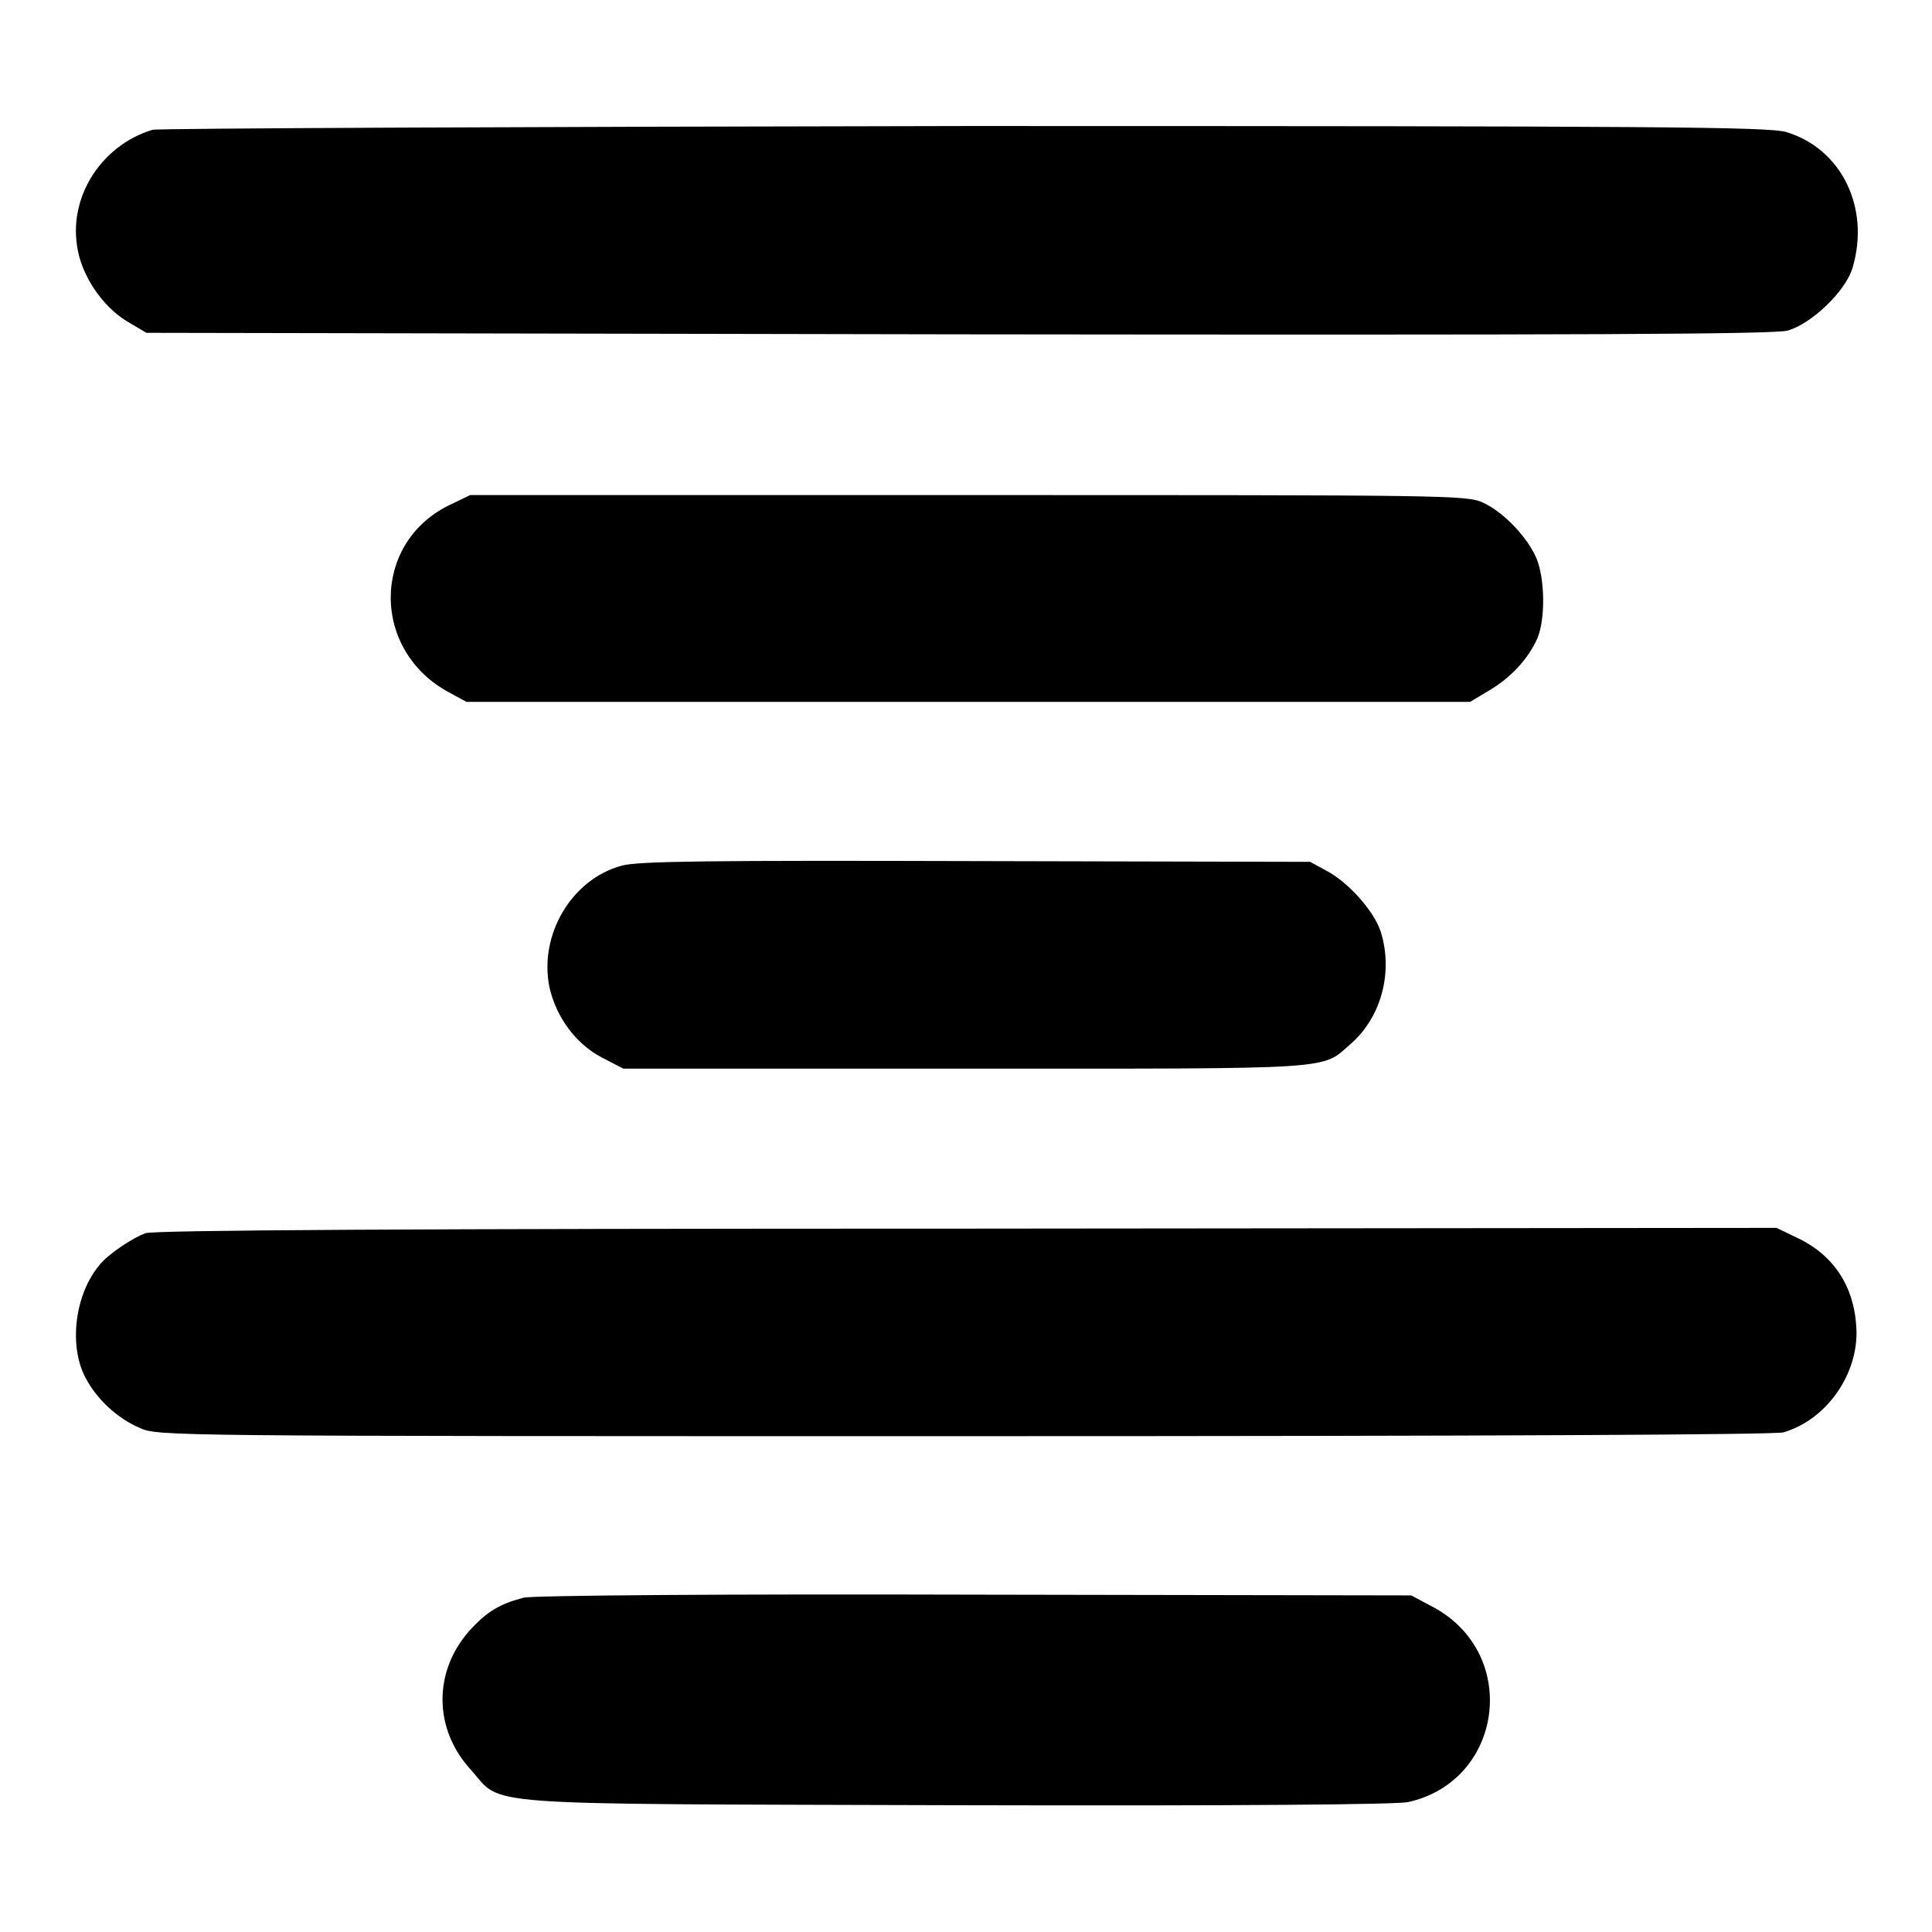 <?xml version="1.0" encoding="utf-8"?>
<!-- Svg Vector Icons : http://www.onlinewebfonts.com/icon -->
<!DOCTYPE svg PUBLIC "-//W3C//DTD SVG 1.1//EN" "http://www.w3.org/Graphics/SVG/1.1/DTD/svg11.dtd">
<svg version="1.1" xmlns="http://www.w3.org/2000/svg" xmlns:xlink="http://www.w3.org/1999/xlink" x="0px" y="0px" viewBox="0 0 256 256" enable-background="new 0 0 256 256" xml:space="preserve">
<g><g><g><path fill="#000000" d="M20.2,17.2c-6.6,2-11,8.6-10,15.3c0.5,3.9,3.3,8,6.5,10l2.7,1.6l107.5,0.2c83.7,0.1,108.1,0,110-0.5c3.1-0.9,7.7-5.2,8.6-8.4c2.3-7.9-1.5-15.7-8.8-17.9c-2.3-0.7-16.9-0.8-108.8-0.8C69.3,16.8,20.9,17,20.2,17.2z"/><path fill="#000000" d="M59.4,67c-10.2,5.1-10.2,19.3,0.2,24.8l2.2,1.2h66.5h66.5l2.5-1.5c2.9-1.7,5.2-4.2,6.4-6.9c1.1-2.6,1-7.9-0.1-10.6c-1.2-2.8-4.3-6.1-7.1-7.4c-2.1-1-5-1-68.2-1h-66L59.4,67z"/><path fill="#000000" d="M82.4,114.7c-6.7,1.8-11,9.2-9.6,16.1c0.9,4,3.5,7.5,6.9,9.3l2.9,1.5H128c49.7,0,47,0.2,51-3.3c4-3.5,5.6-9.4,4-14.7c-0.8-2.7-4.2-6.6-7.2-8.2l-2.2-1.2l-44.2-0.1C94.4,114,84.5,114.1,82.4,114.7z"/><path fill="#000000" d="M19.3,163.4c-1.7,0.6-5,2.8-6.1,4.2c-3.3,3.9-4.1,10.7-1.9,14.9c1.5,2.9,4.2,5.4,7.2,6.7c2.4,1.1,3,1.1,109.1,1.1c71.8,0,107.3-0.2,108.7-0.5c5.5-1.6,9.7-7.3,9.7-13.2c-0.1-5.8-2.8-10.2-7.9-12.6l-2.7-1.3l-107.2,0.1C54.9,162.8,20.5,163,19.3,163.4z"/><path fill="#000000" d="M69.4,211.7c-3.1,0.8-4.9,1.8-7.3,4.5c-4.7,5.4-4.6,12.9,0.2,18.2c4.5,5-0.8,4.6,64.2,4.8c39,0.1,58.1-0.1,60-0.4c12.6-2.7,15-19.5,3.5-25.8l-3-1.6l-57.8-0.1C96.4,211.2,70.6,211.4,69.4,211.7z"/></g></g></g>
</svg>